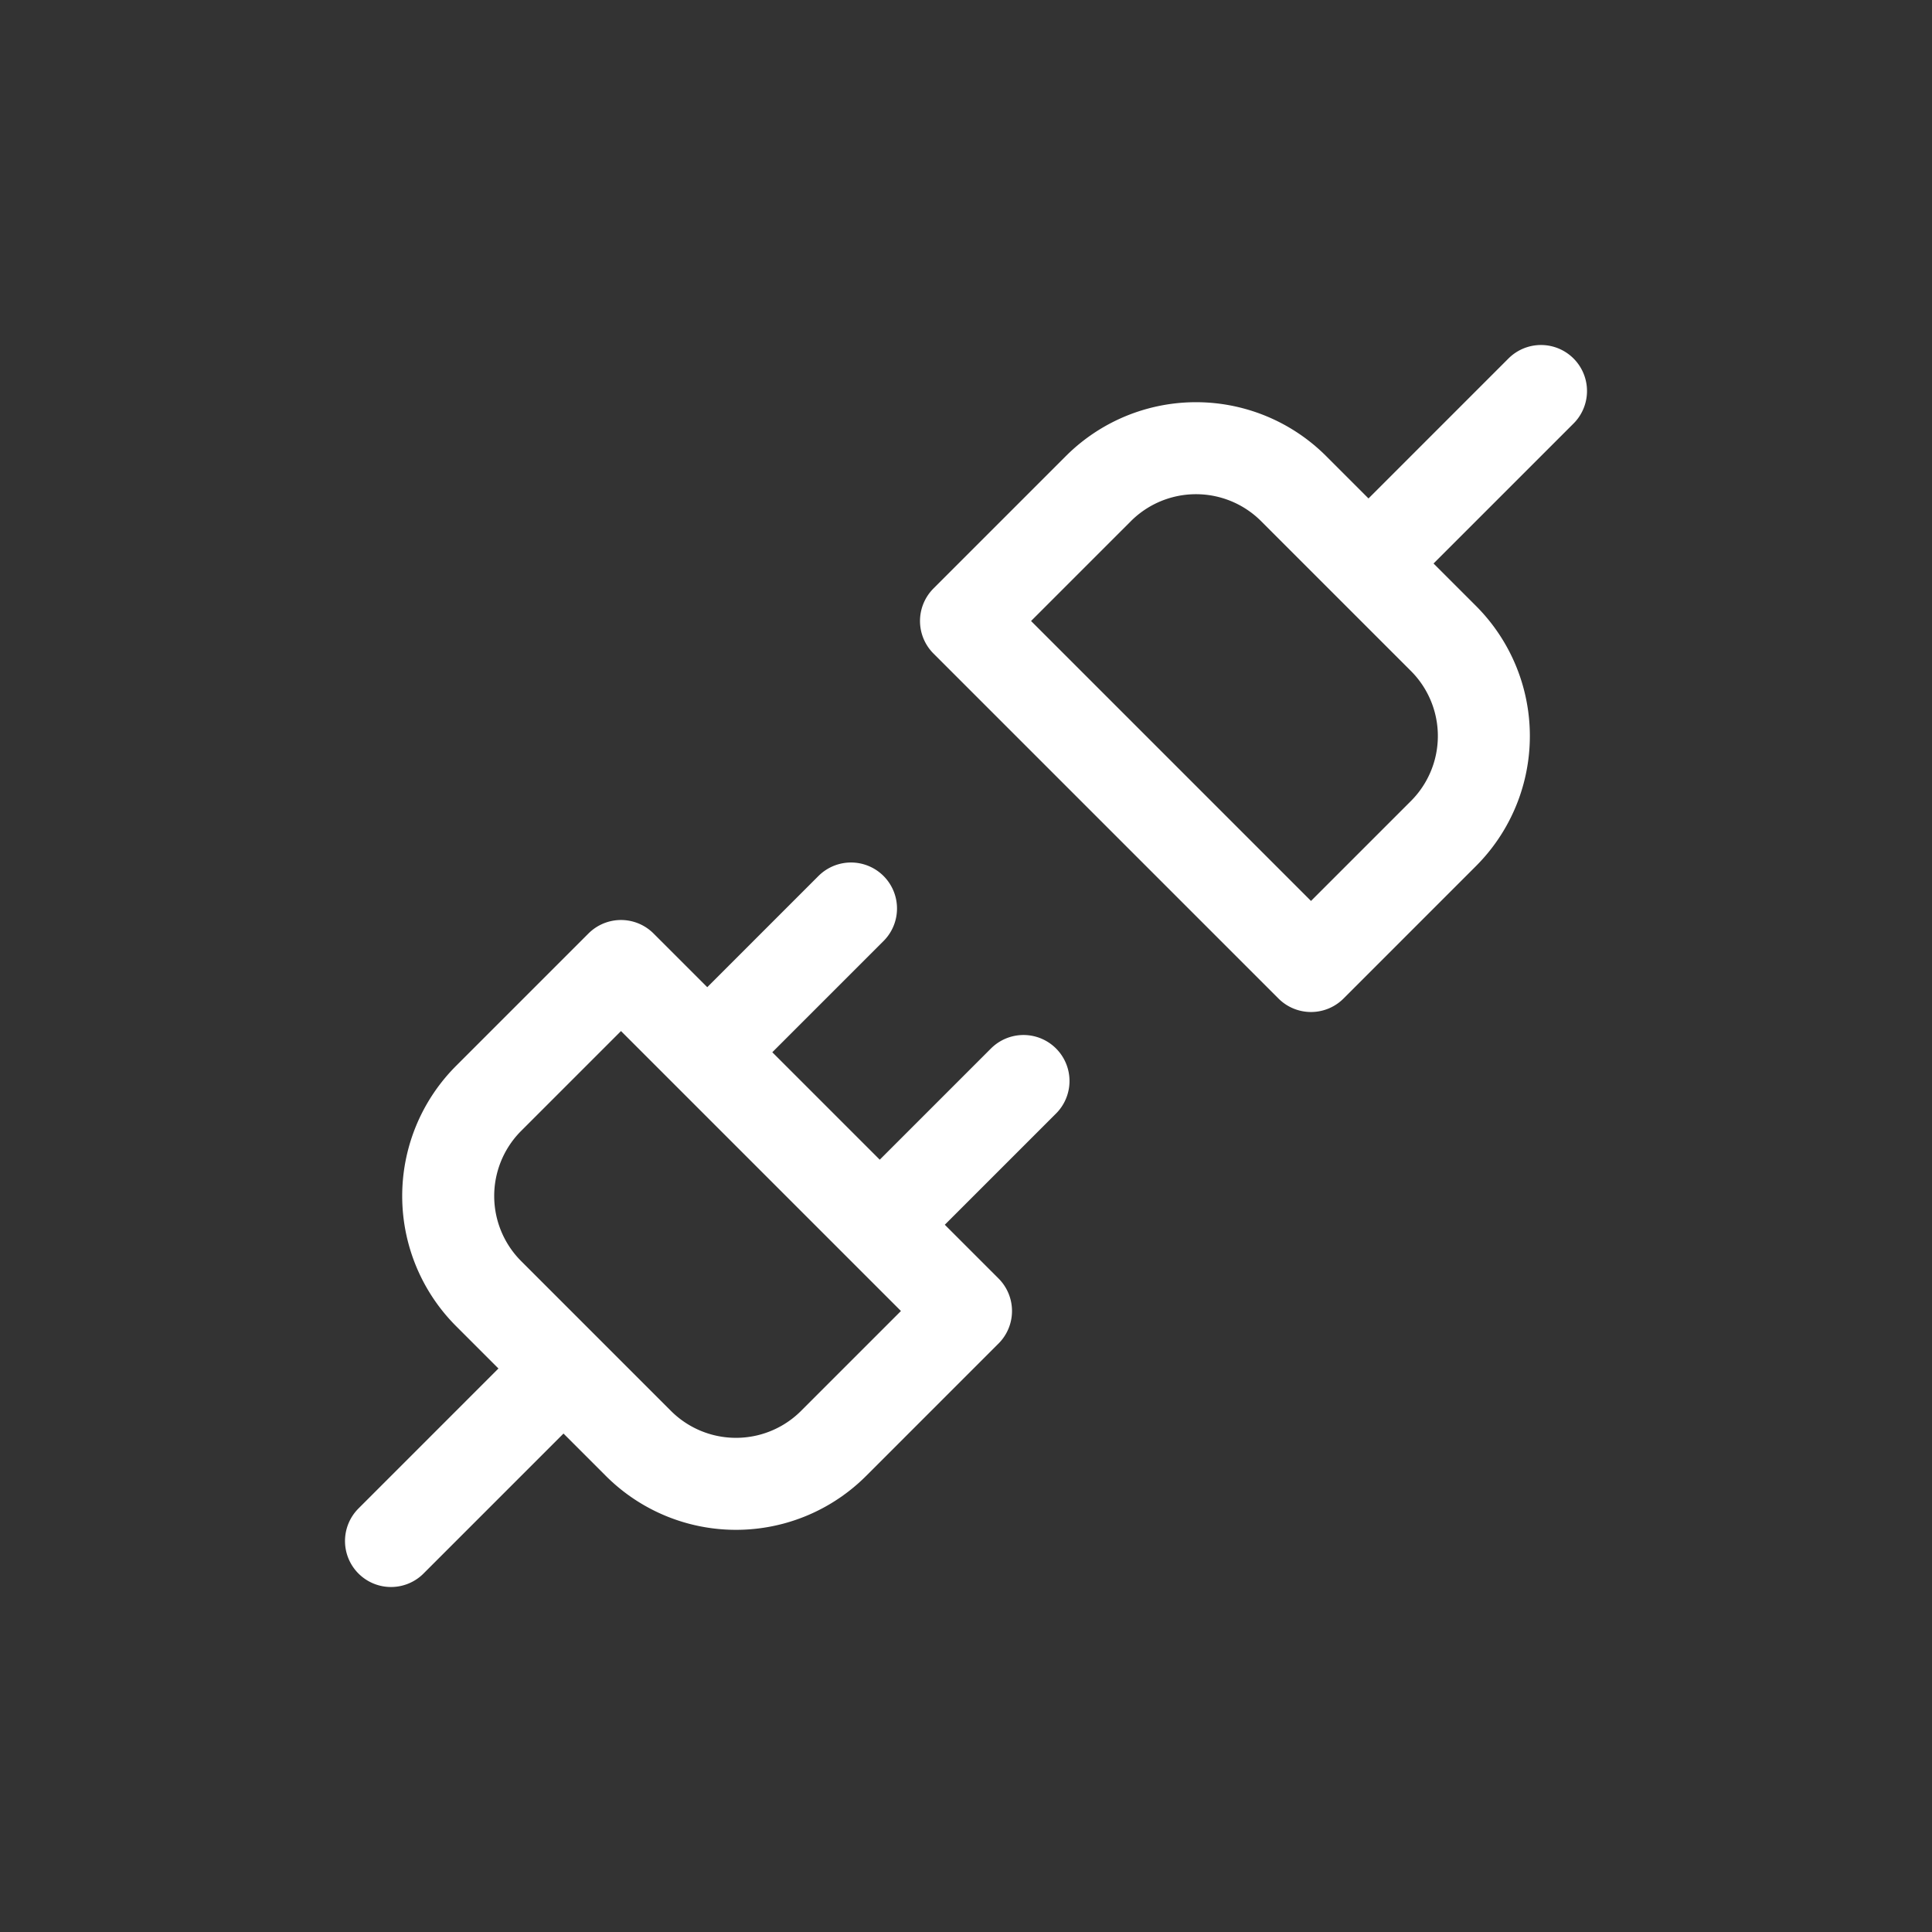 <svg xmlns="http://www.w3.org/2000/svg" width="42" height="42" fill="none"><rect width="100%" height="100%" fill="#333333" stroke="none"/><path stroke="#fff" stroke-linecap="round" stroke-linejoin="round" stroke-width="2" d="M29.75 12.25 33.5 8.5m-25 25 3.75-3.75m1.625 1.625a3 3 0 0 0 4.25 0L21 28.5 13.5 21l-2.875 2.875a3.002 3.002 0 0 0 0 4.25l3.25 3.25zm1.5-8.5L18.5 19.75m.625 6.875L22.25 23.5M21 13.5l7.5 7.5 2.875-2.875a2.999 2.999 0 0 0 0-4.25l-3.25-3.25a3.002 3.002 0 0 0-4.25 0L21 13.5z"/></svg>